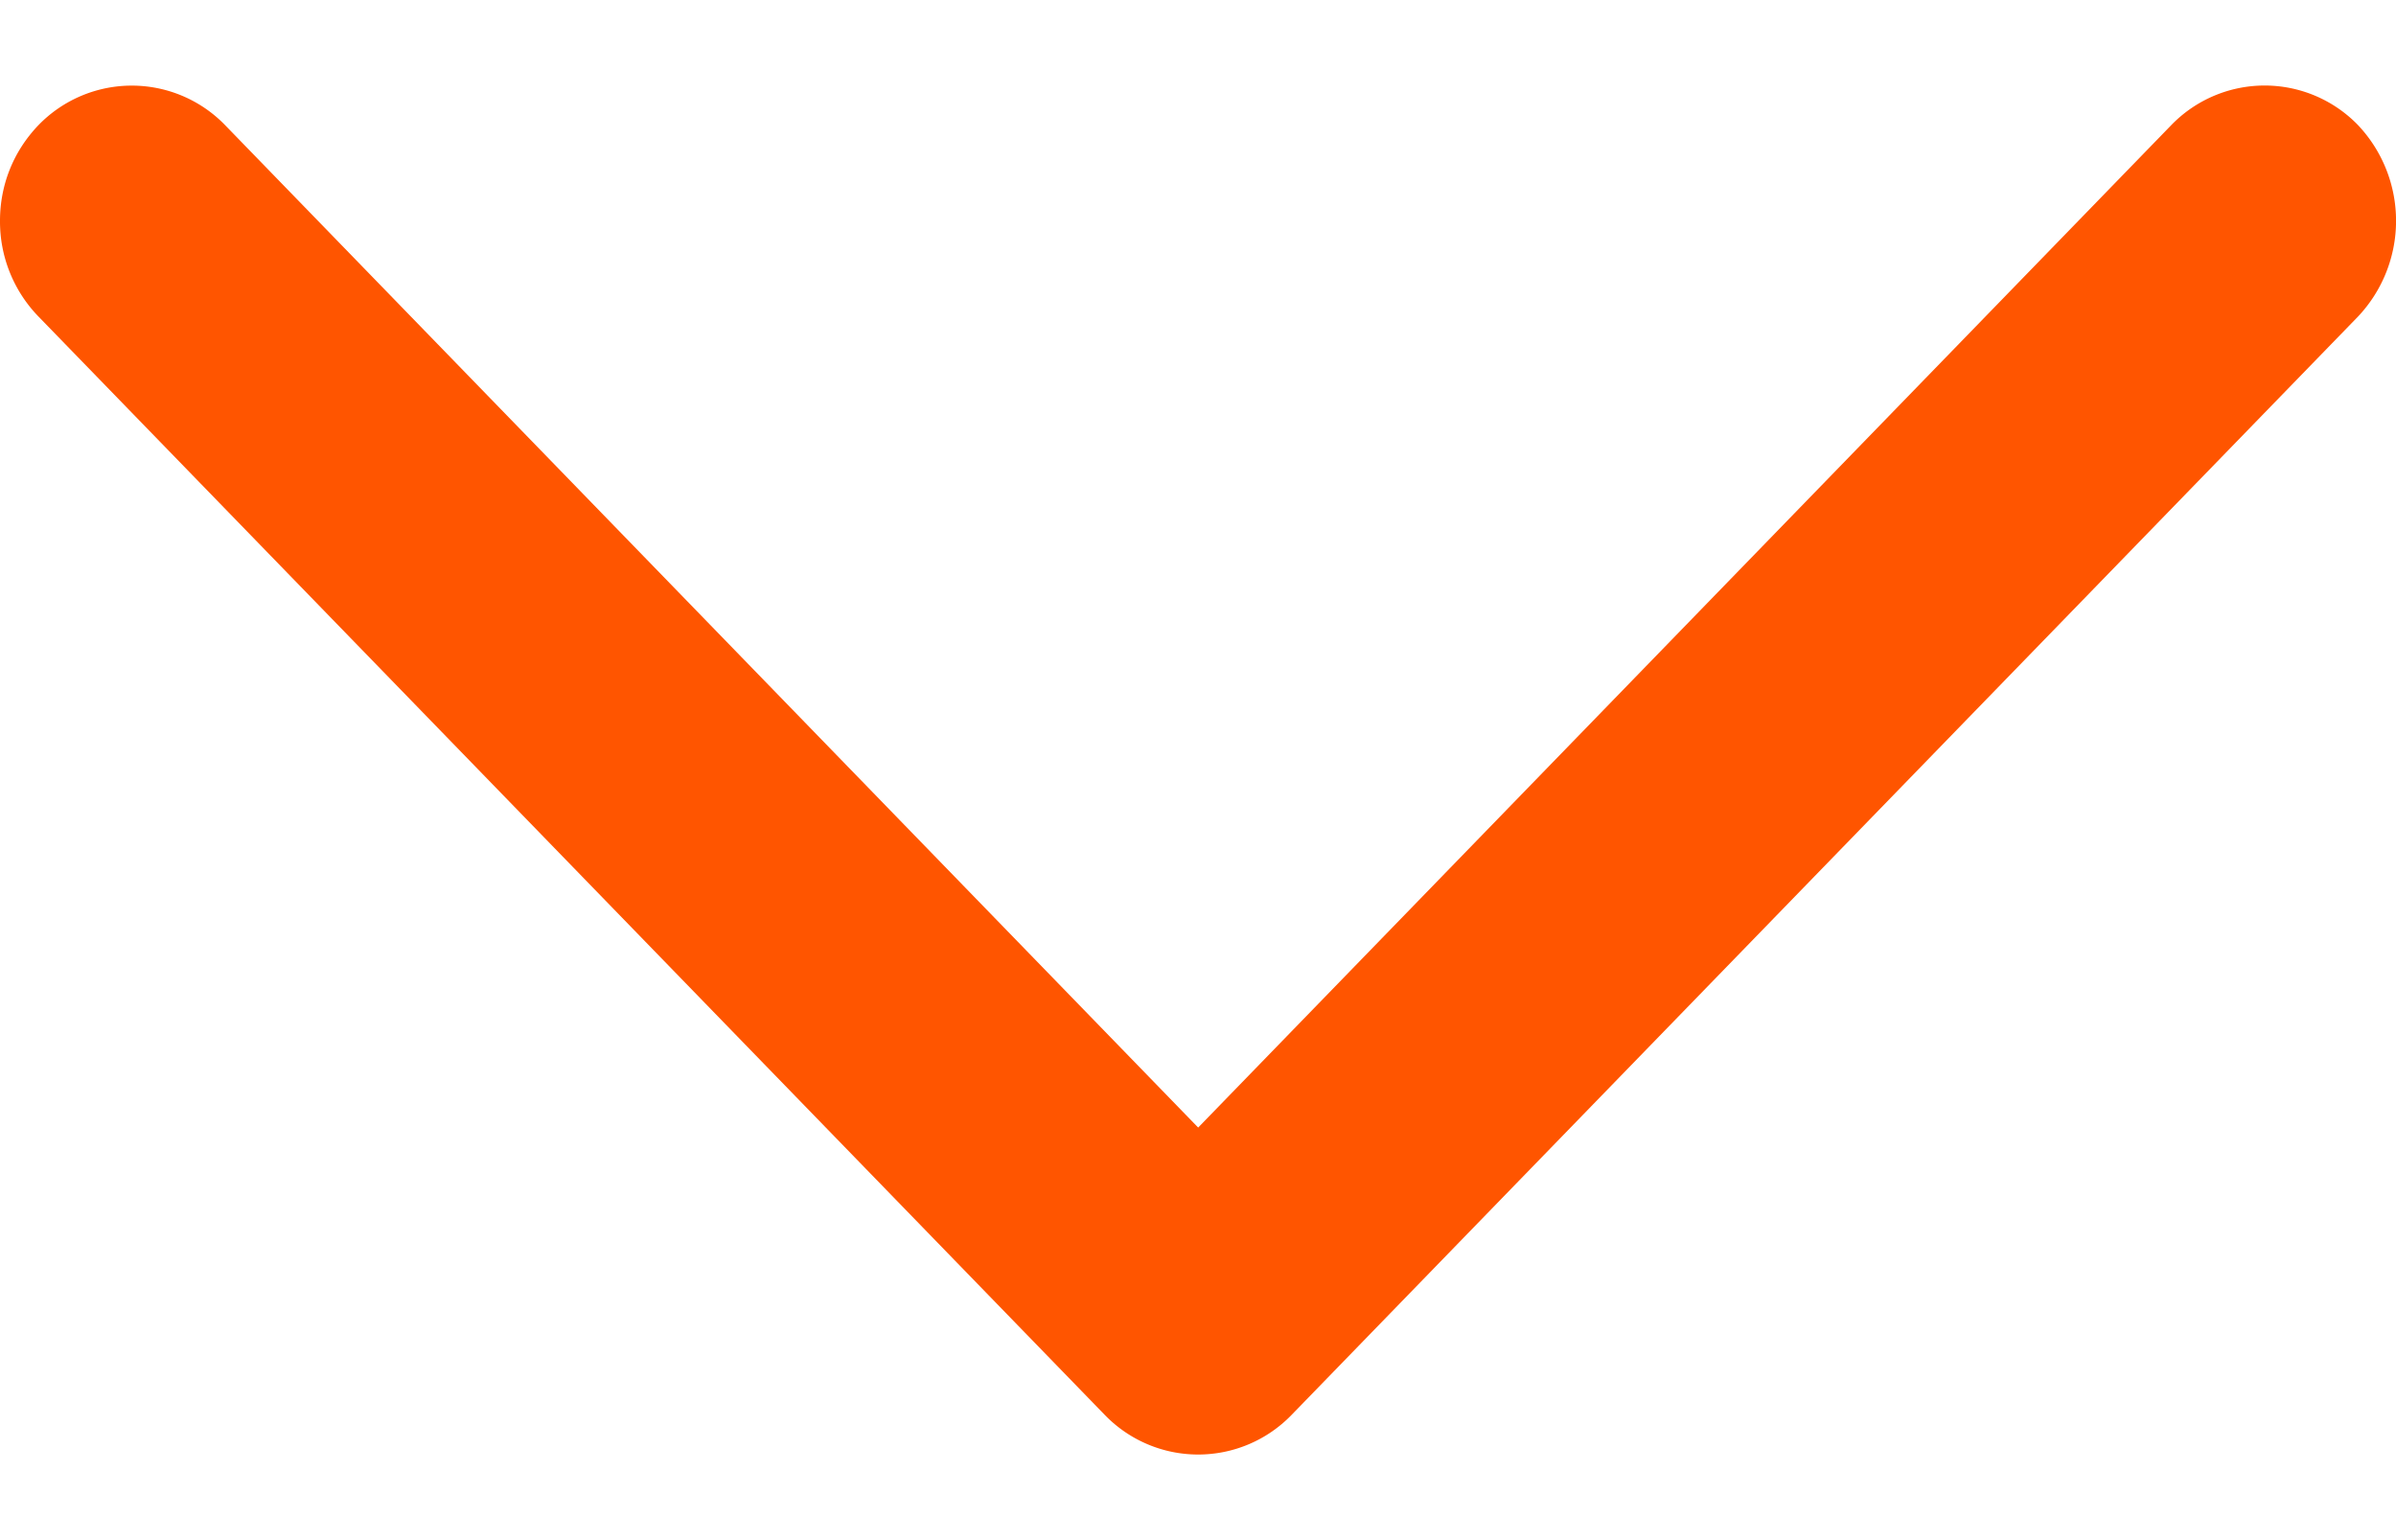 <svg width="14" height="9" viewBox="0 0 14 9" fill="none" xmlns="http://www.w3.org/2000/svg">
    <path d="M0 1.29C0 1.09.072.89.226.73a.759.759 0 0 1 1.088 0l5.687 5.859L12.688.73a.759.759 0 0 1 1.089 0 .815.815 0 0 1 0 1.121L7.545 8.27a.759.759 0 0 1-1.088 0L.226 1.851A.797.797 0 0 1 0 1.291z" fill="#F50"/>
</svg>
